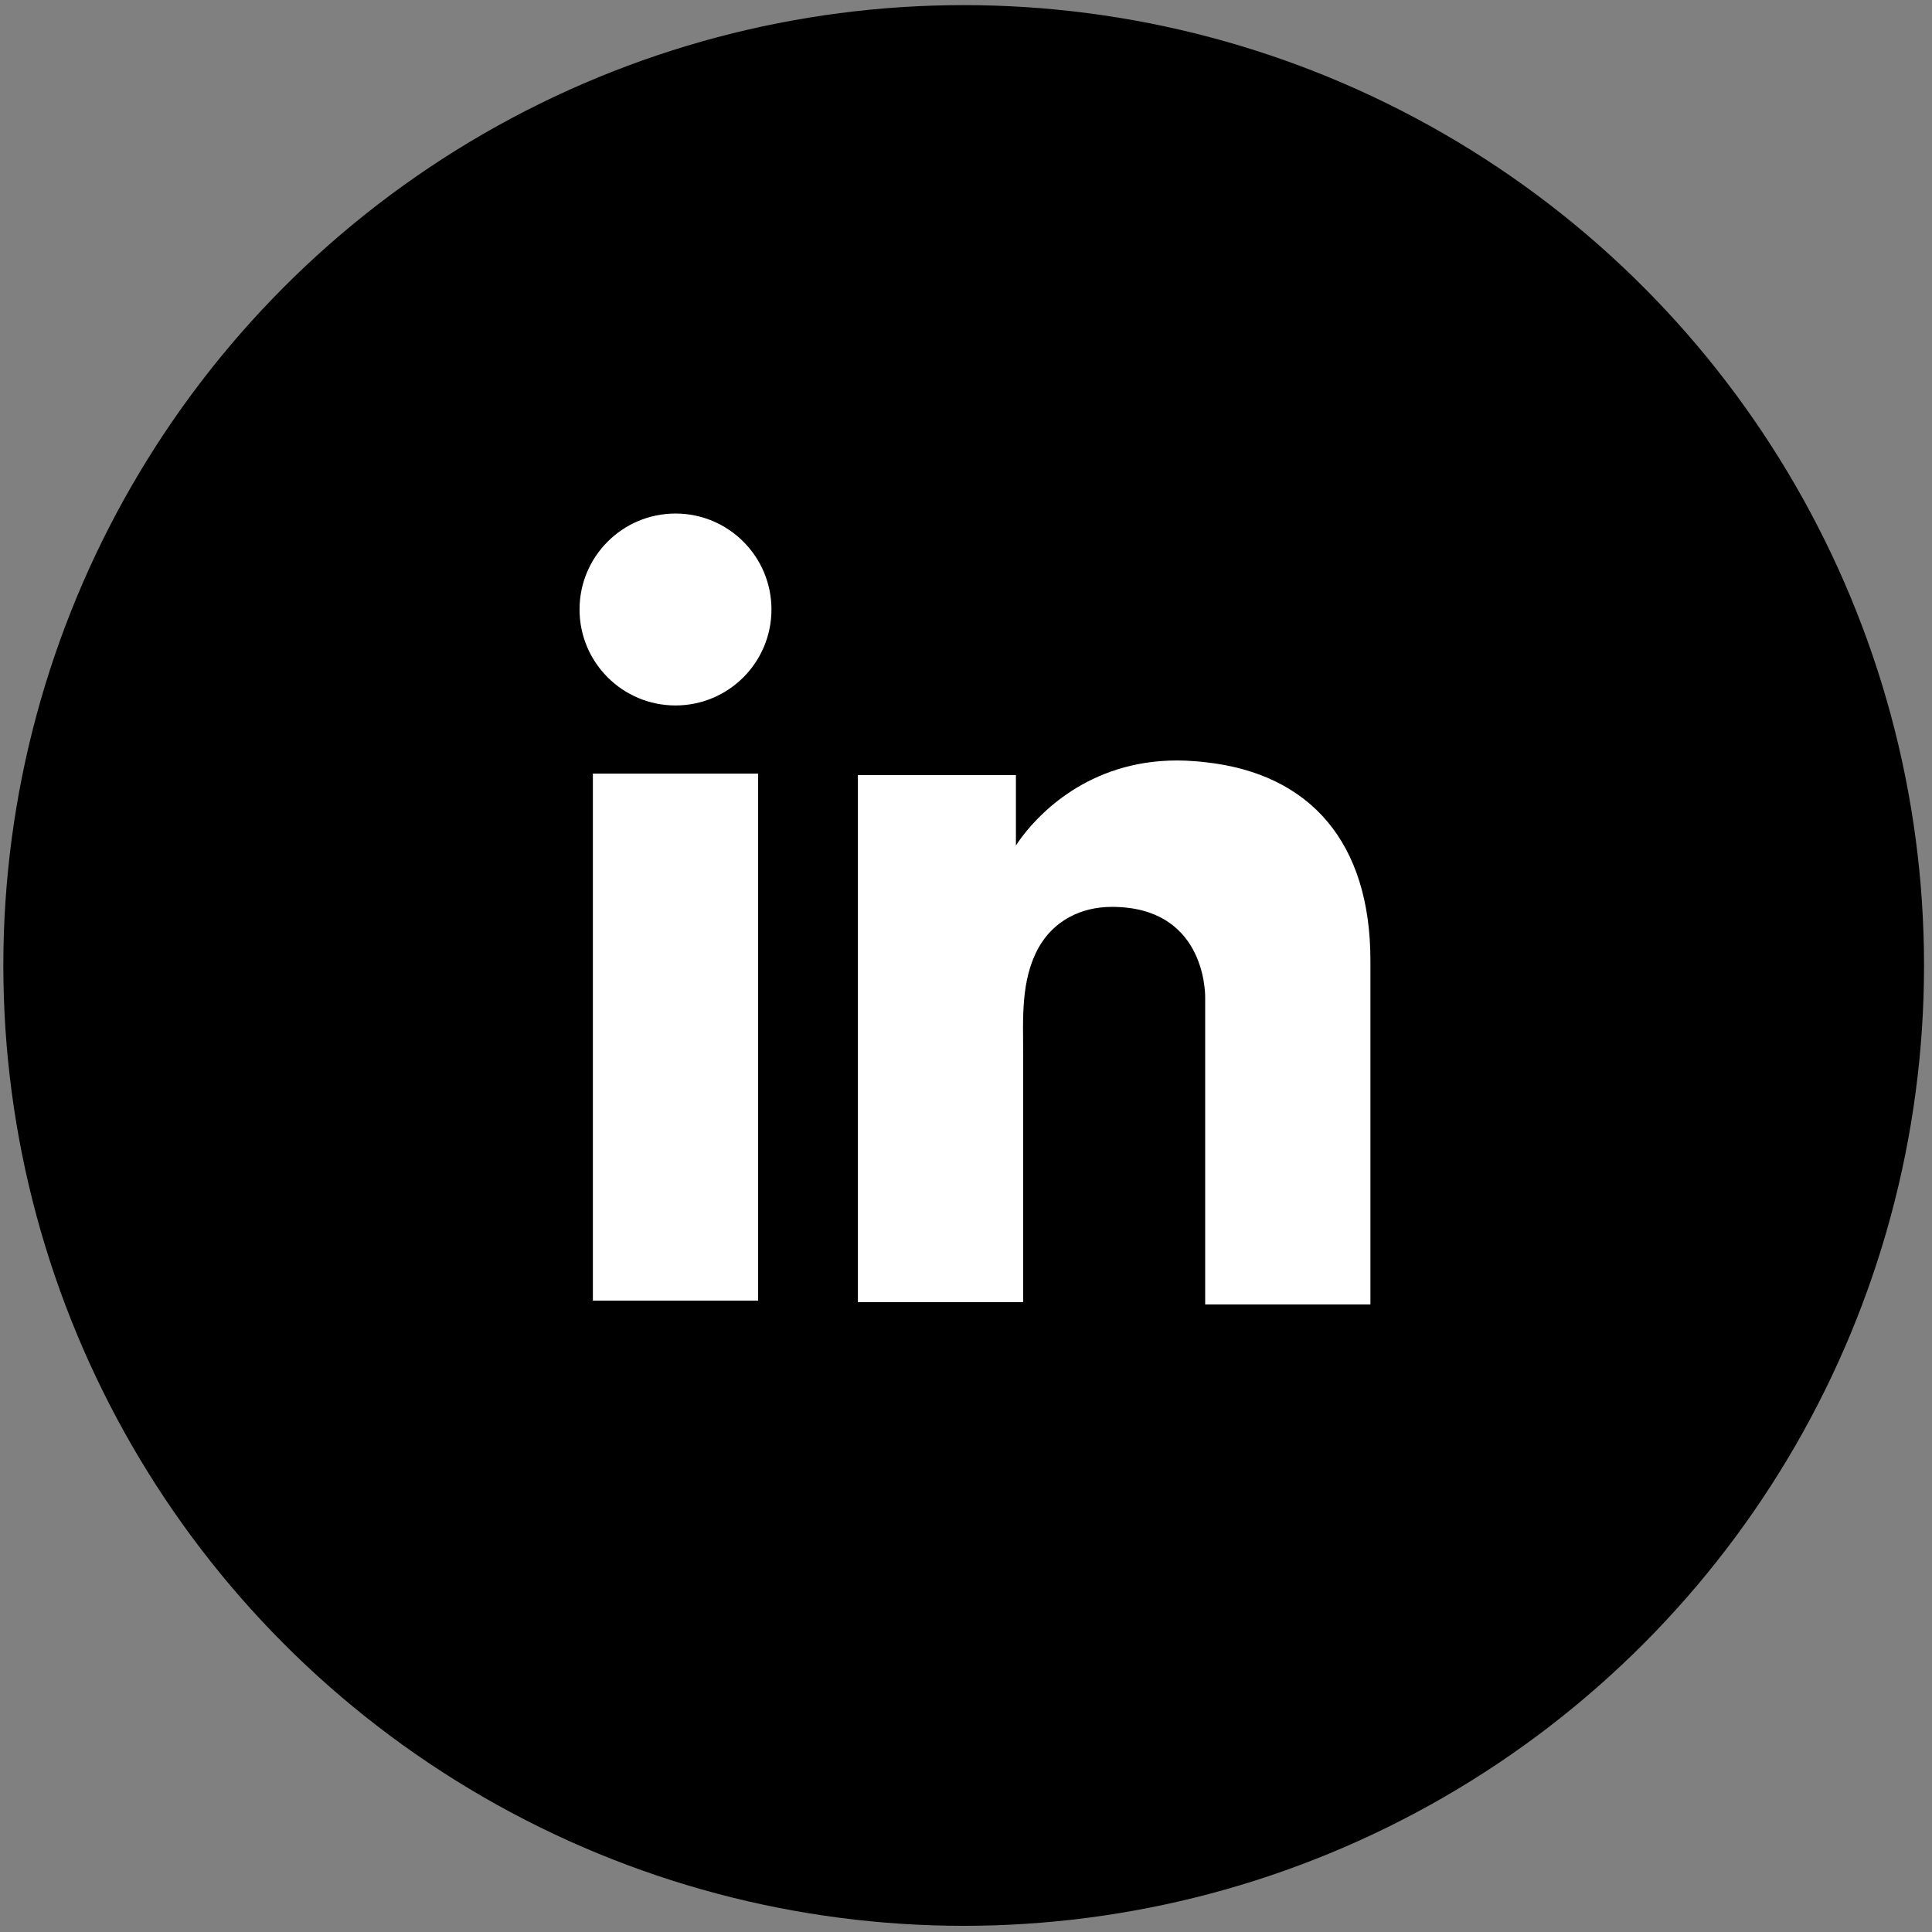 <svg width="171" height="171" viewBox="0 0 171 171" fill="none" xmlns="http://www.w3.org/2000/svg">
<rect x="0" y="0" width="171" height="171" fill="#808080" stroke="none"/>
<circle cx="85.295" cy="85.453" r="85" fill="black"/>
<path d="M67.102 68.472H52.475V115.116H67.102V68.472Z" fill="white"/>
<path d="M106.669 67.461C106.129 67.393 105.556 67.359 104.983 67.326C96.794 66.989 92.177 71.842 90.559 73.931C90.121 74.504 89.918 74.841 89.918 74.841V68.606H75.932V115.251H89.918H90.559C90.559 110.499 90.559 105.78 90.559 101.028C90.559 98.467 90.559 95.906 90.559 93.344C90.559 90.176 90.323 86.806 91.907 83.907C93.255 81.481 95.681 80.267 98.411 80.267C106.5 80.267 106.669 87.581 106.669 88.255C106.669 88.289 106.669 88.322 106.669 88.322V115.453H121.295V85.02C121.295 74.606 116.004 68.472 106.669 67.461Z" fill="white"/>
<path d="M59.788 62.439C64.479 62.439 68.281 58.636 68.281 53.946C68.281 49.255 64.479 45.453 59.788 45.453C55.098 45.453 51.295 49.255 51.295 53.946C51.295 58.636 55.098 62.439 59.788 62.439Z" fill="white"/>
</svg>
